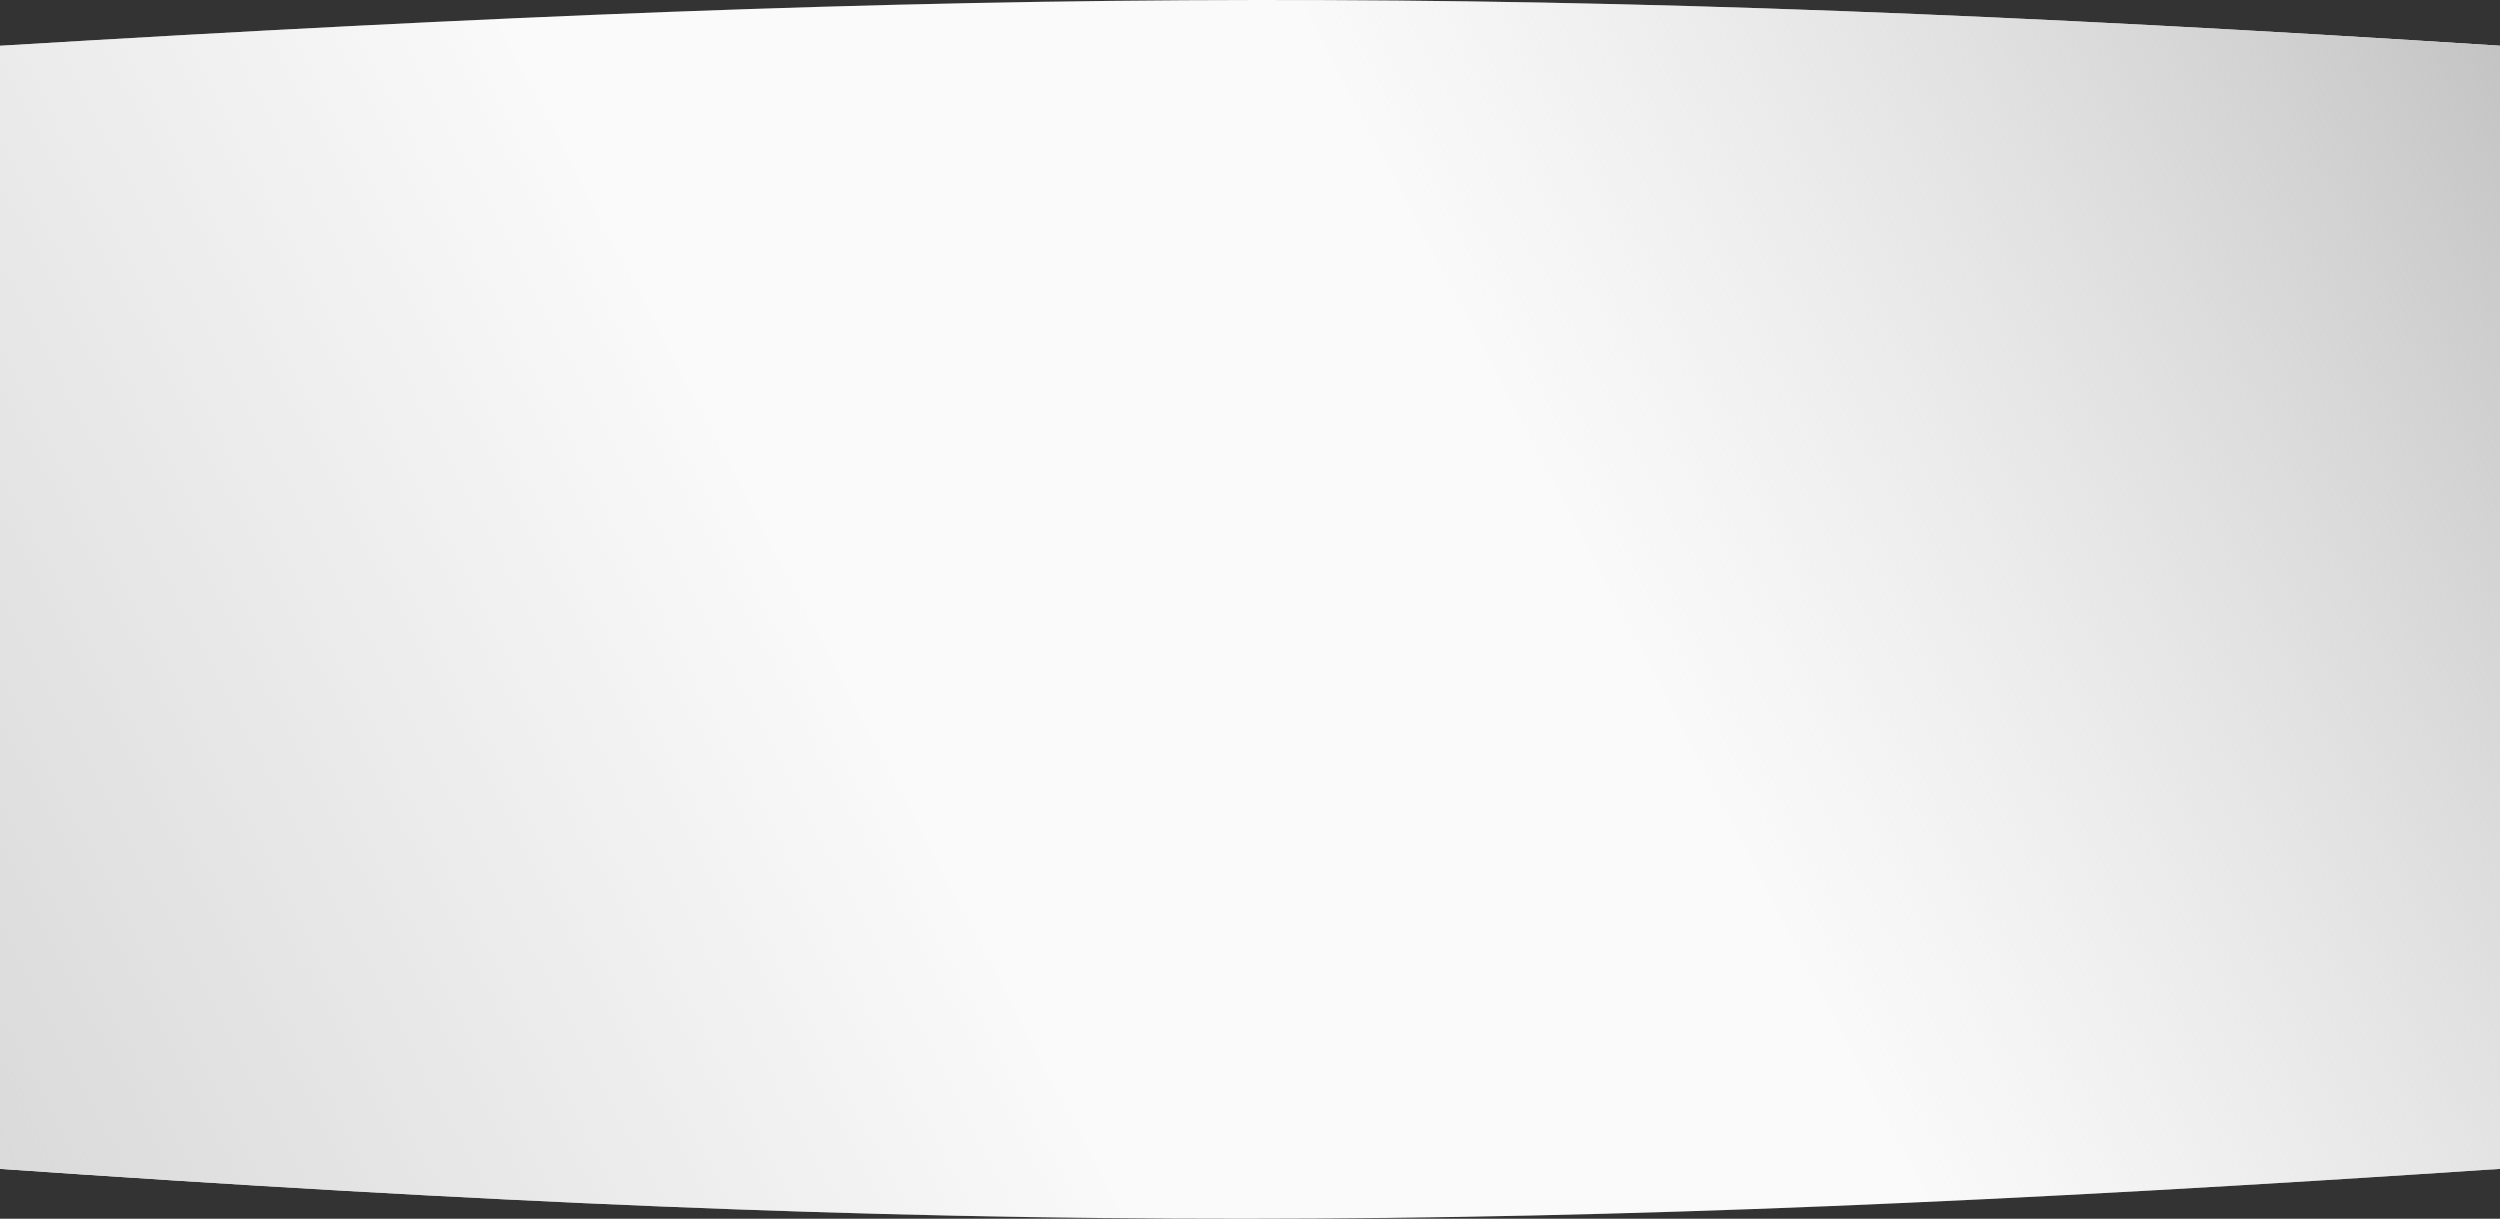<?xml version="1.0" encoding="UTF-8"?> <svg xmlns="http://www.w3.org/2000/svg" width="1440" height="702" viewBox="0 0 1440 702" fill="none"><rect x="0" y="0" width="1440" height="702" fill="#333333" stroke="none"/> <path d="M0 26.349C566.78 -7.893 882.299 -9.662 1440 26.349V673.273C873.151 711.192 557.781 711.958 0 673.273V26.349Z" fill="white"></path> <path d="M0 26.349C566.78 -7.893 882.299 -9.662 1440 26.349V673.273C873.151 711.192 557.781 711.958 0 673.273V26.349Z" fill="url(#paint0_radial_230_19)"></path> <defs> <radialGradient id="paint0_radial_230_19" cx="0" cy="0" r="1" gradientUnits="userSpaceOnUse" gradientTransform="translate(29.968 702) rotate(-26.467) scale(1575.12 35552.4)"> <stop stop-color="#DADADA"></stop> <stop offset="0.349" stop-color="#DADADA" stop-opacity="0.15"></stop> <stop offset="0.477" stop-color="#DADADA" stop-opacity="0.15"></stop> <stop offset="0.61" stop-color="#DADADA" stop-opacity="0.15"></stop> <stop offset="1" stop-color="#C1C1C1"></stop> </radialGradient> </defs> </svg> 